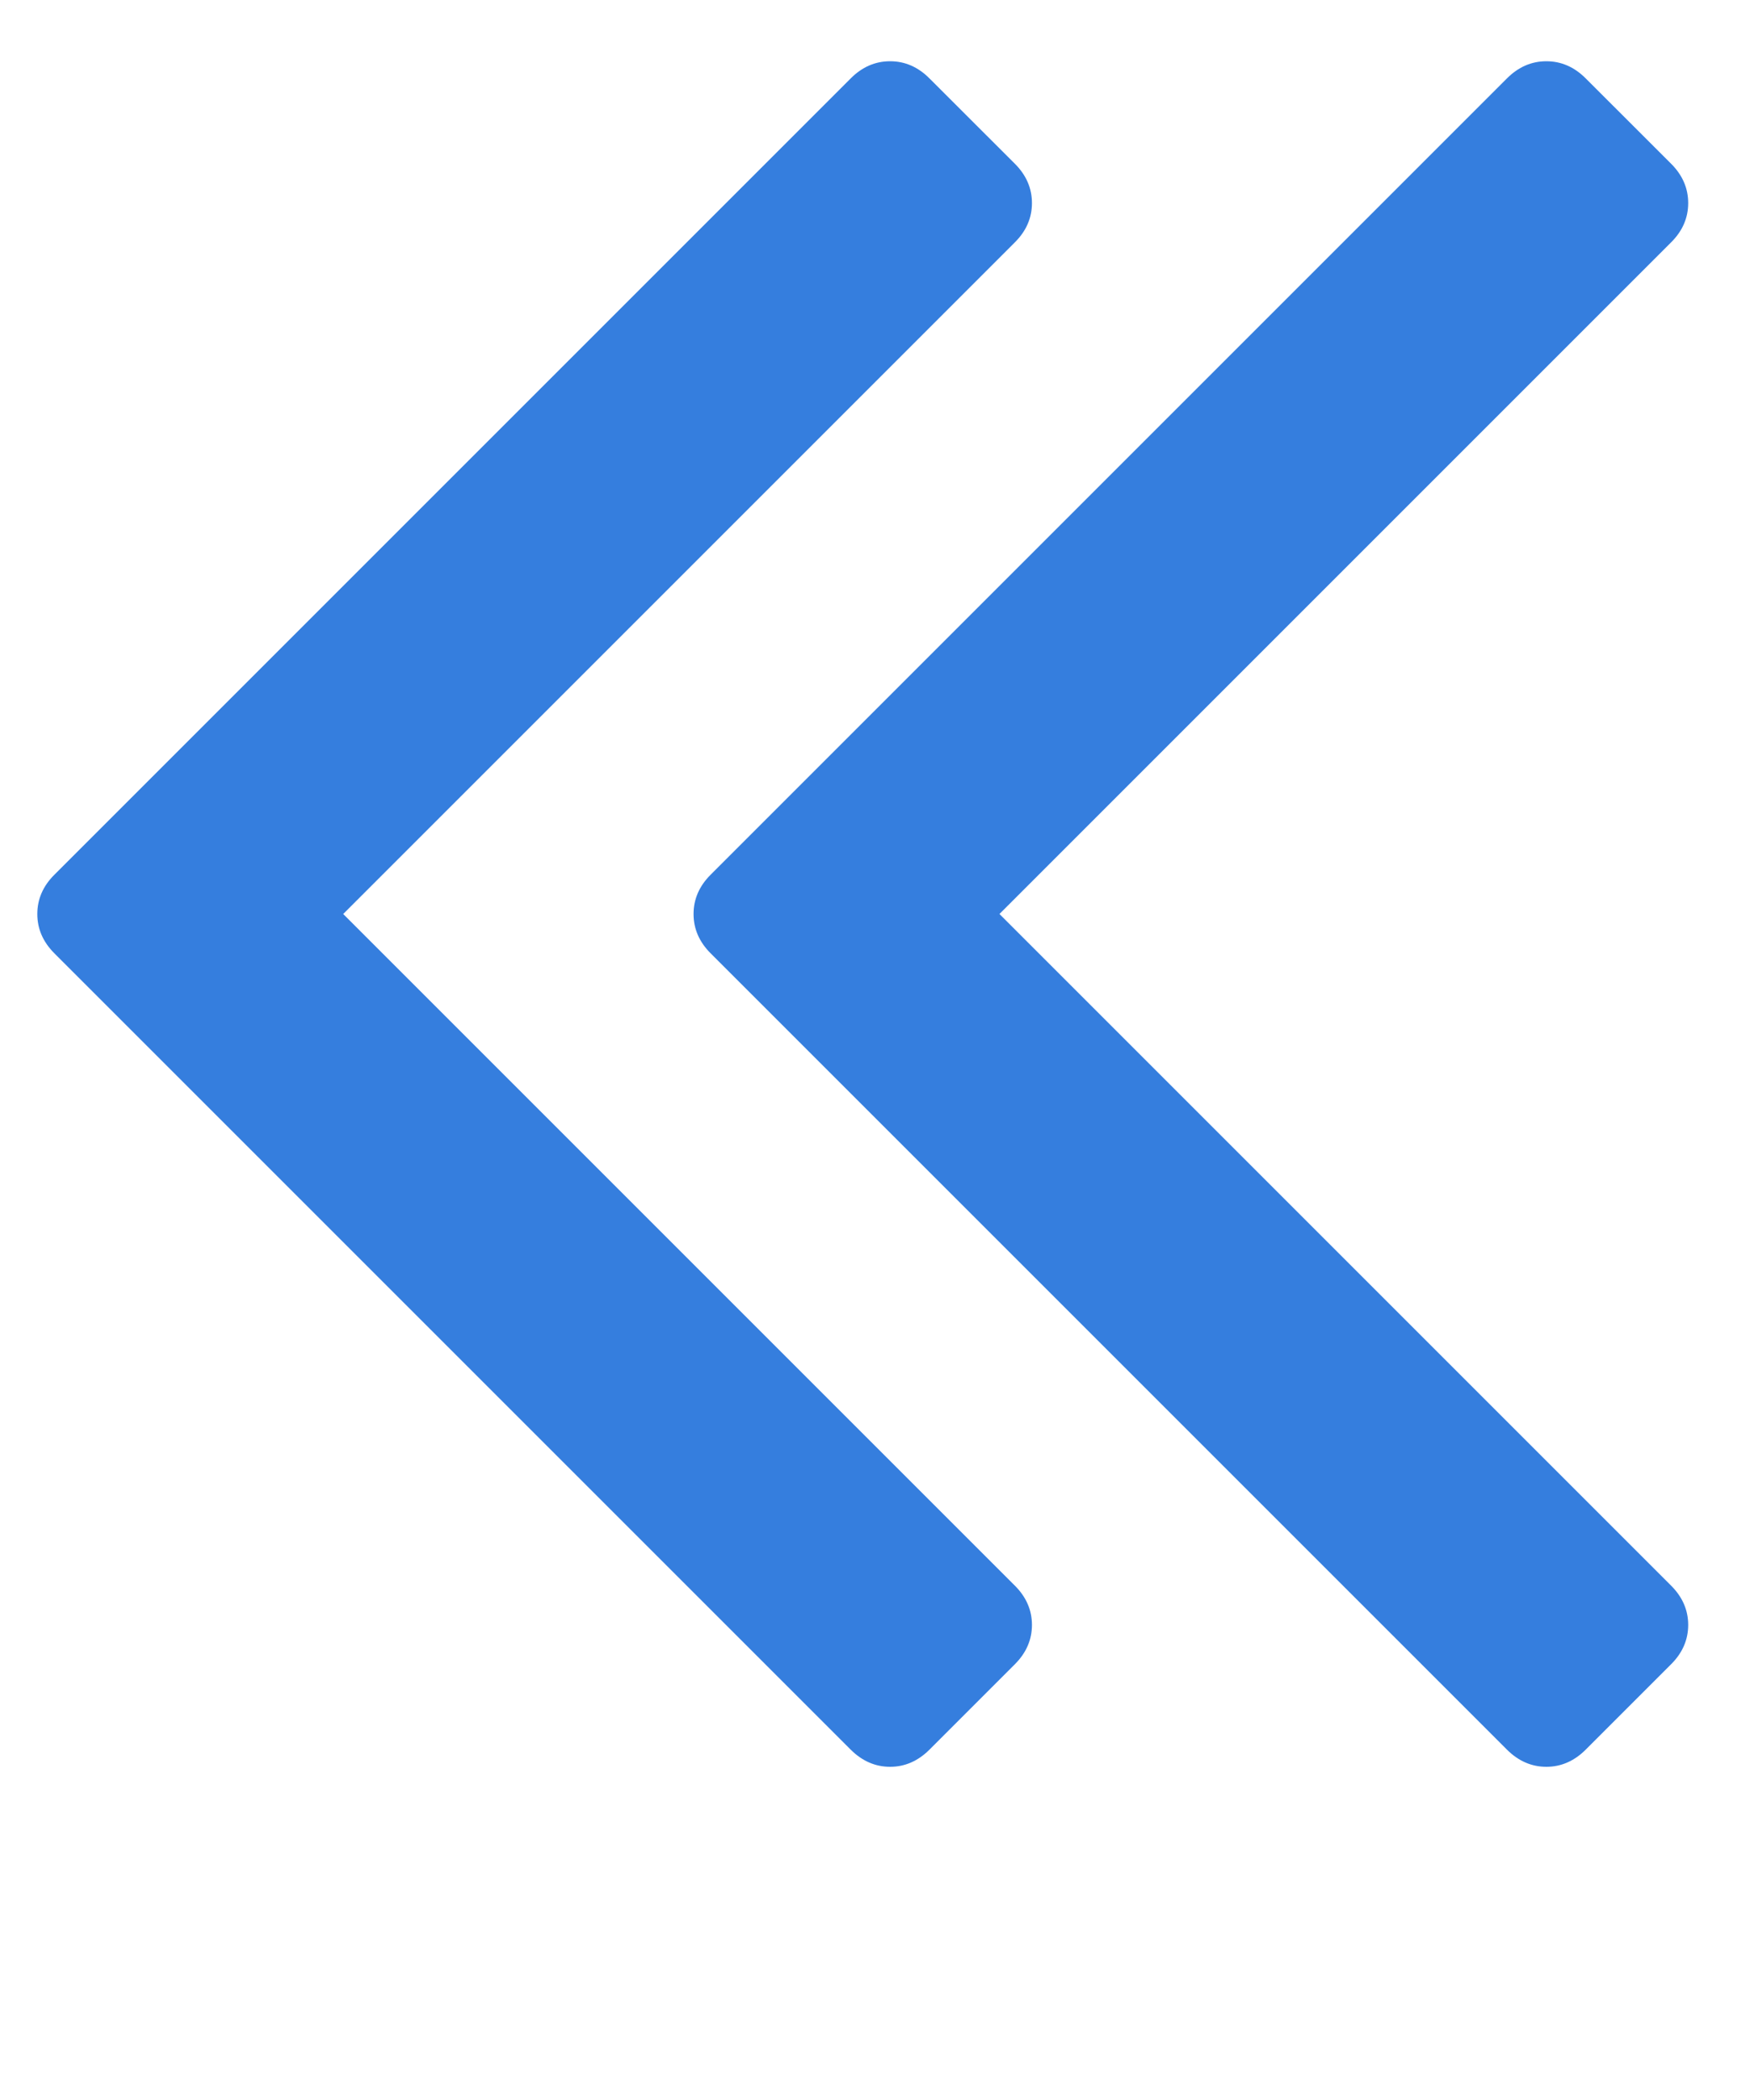 <?xml version="1.0" encoding="UTF-8" standalone="no"?><!DOCTYPE svg PUBLIC "-//W3C//DTD SVG 1.1//EN" "http://www.w3.org/Graphics/SVG/1.1/DTD/svg11.dtd"><svg width="100%" height="100%" viewBox="0 0 25 30" version="1.1" xmlns="http://www.w3.org/2000/svg" xmlns:xlink="http://www.w3.org/1999/xlink" xml:space="preserve" xmlns:serif="http://www.serif.com/" style="fill-rule:evenodd;clip-rule:evenodd;stroke-linejoin:round;stroke-miterlimit:2;"><path id="icon-angle-double-left" d="M14.498,22.652c0.163,0.163 0.244,0.35 0.244,0.561c-0,0.212 -0.081,0.399 -0.244,0.562l-1.221,1.221c-0.163,0.162 -0.35,0.244 -0.561,0.244c-0.212,-0 -0.399,-0.082 -0.562,-0.244l-11.377,-11.377c-0.163,-0.163 -0.244,-0.35 -0.244,-0.562c-0,-0.211 0.081,-0.399 0.244,-0.561l11.377,-11.377c0.163,-0.163 0.35,-0.244 0.562,-0.244c0.211,-0 0.398,0.081 0.561,0.244l1.221,1.22c0.163,0.163 0.244,0.35 0.244,0.562c-0,0.212 -0.081,0.399 -0.244,0.561l-9.595,9.595l9.595,9.595Zm9.375,-0c0.163,0.163 0.244,0.35 0.244,0.561c-0,0.212 -0.081,0.399 -0.244,0.562l-1.221,1.221c-0.163,0.162 -0.35,0.244 -0.561,0.244c-0.212,-0 -0.399,-0.082 -0.562,-0.244l-11.377,-11.377c-0.163,-0.163 -0.244,-0.35 -0.244,-0.562c-0,-0.211 0.081,-0.399 0.244,-0.561l11.377,-11.377c0.163,-0.163 0.35,-0.244 0.562,-0.244c0.211,-0 0.398,0.081 0.561,0.244l1.221,1.22c0.163,0.163 0.244,0.35 0.244,0.562c-0,0.212 -0.081,0.399 -0.244,0.561l-9.595,9.595l9.595,9.595Z" style="fill:#357ede;fill-rule:nonzero;"/></svg>